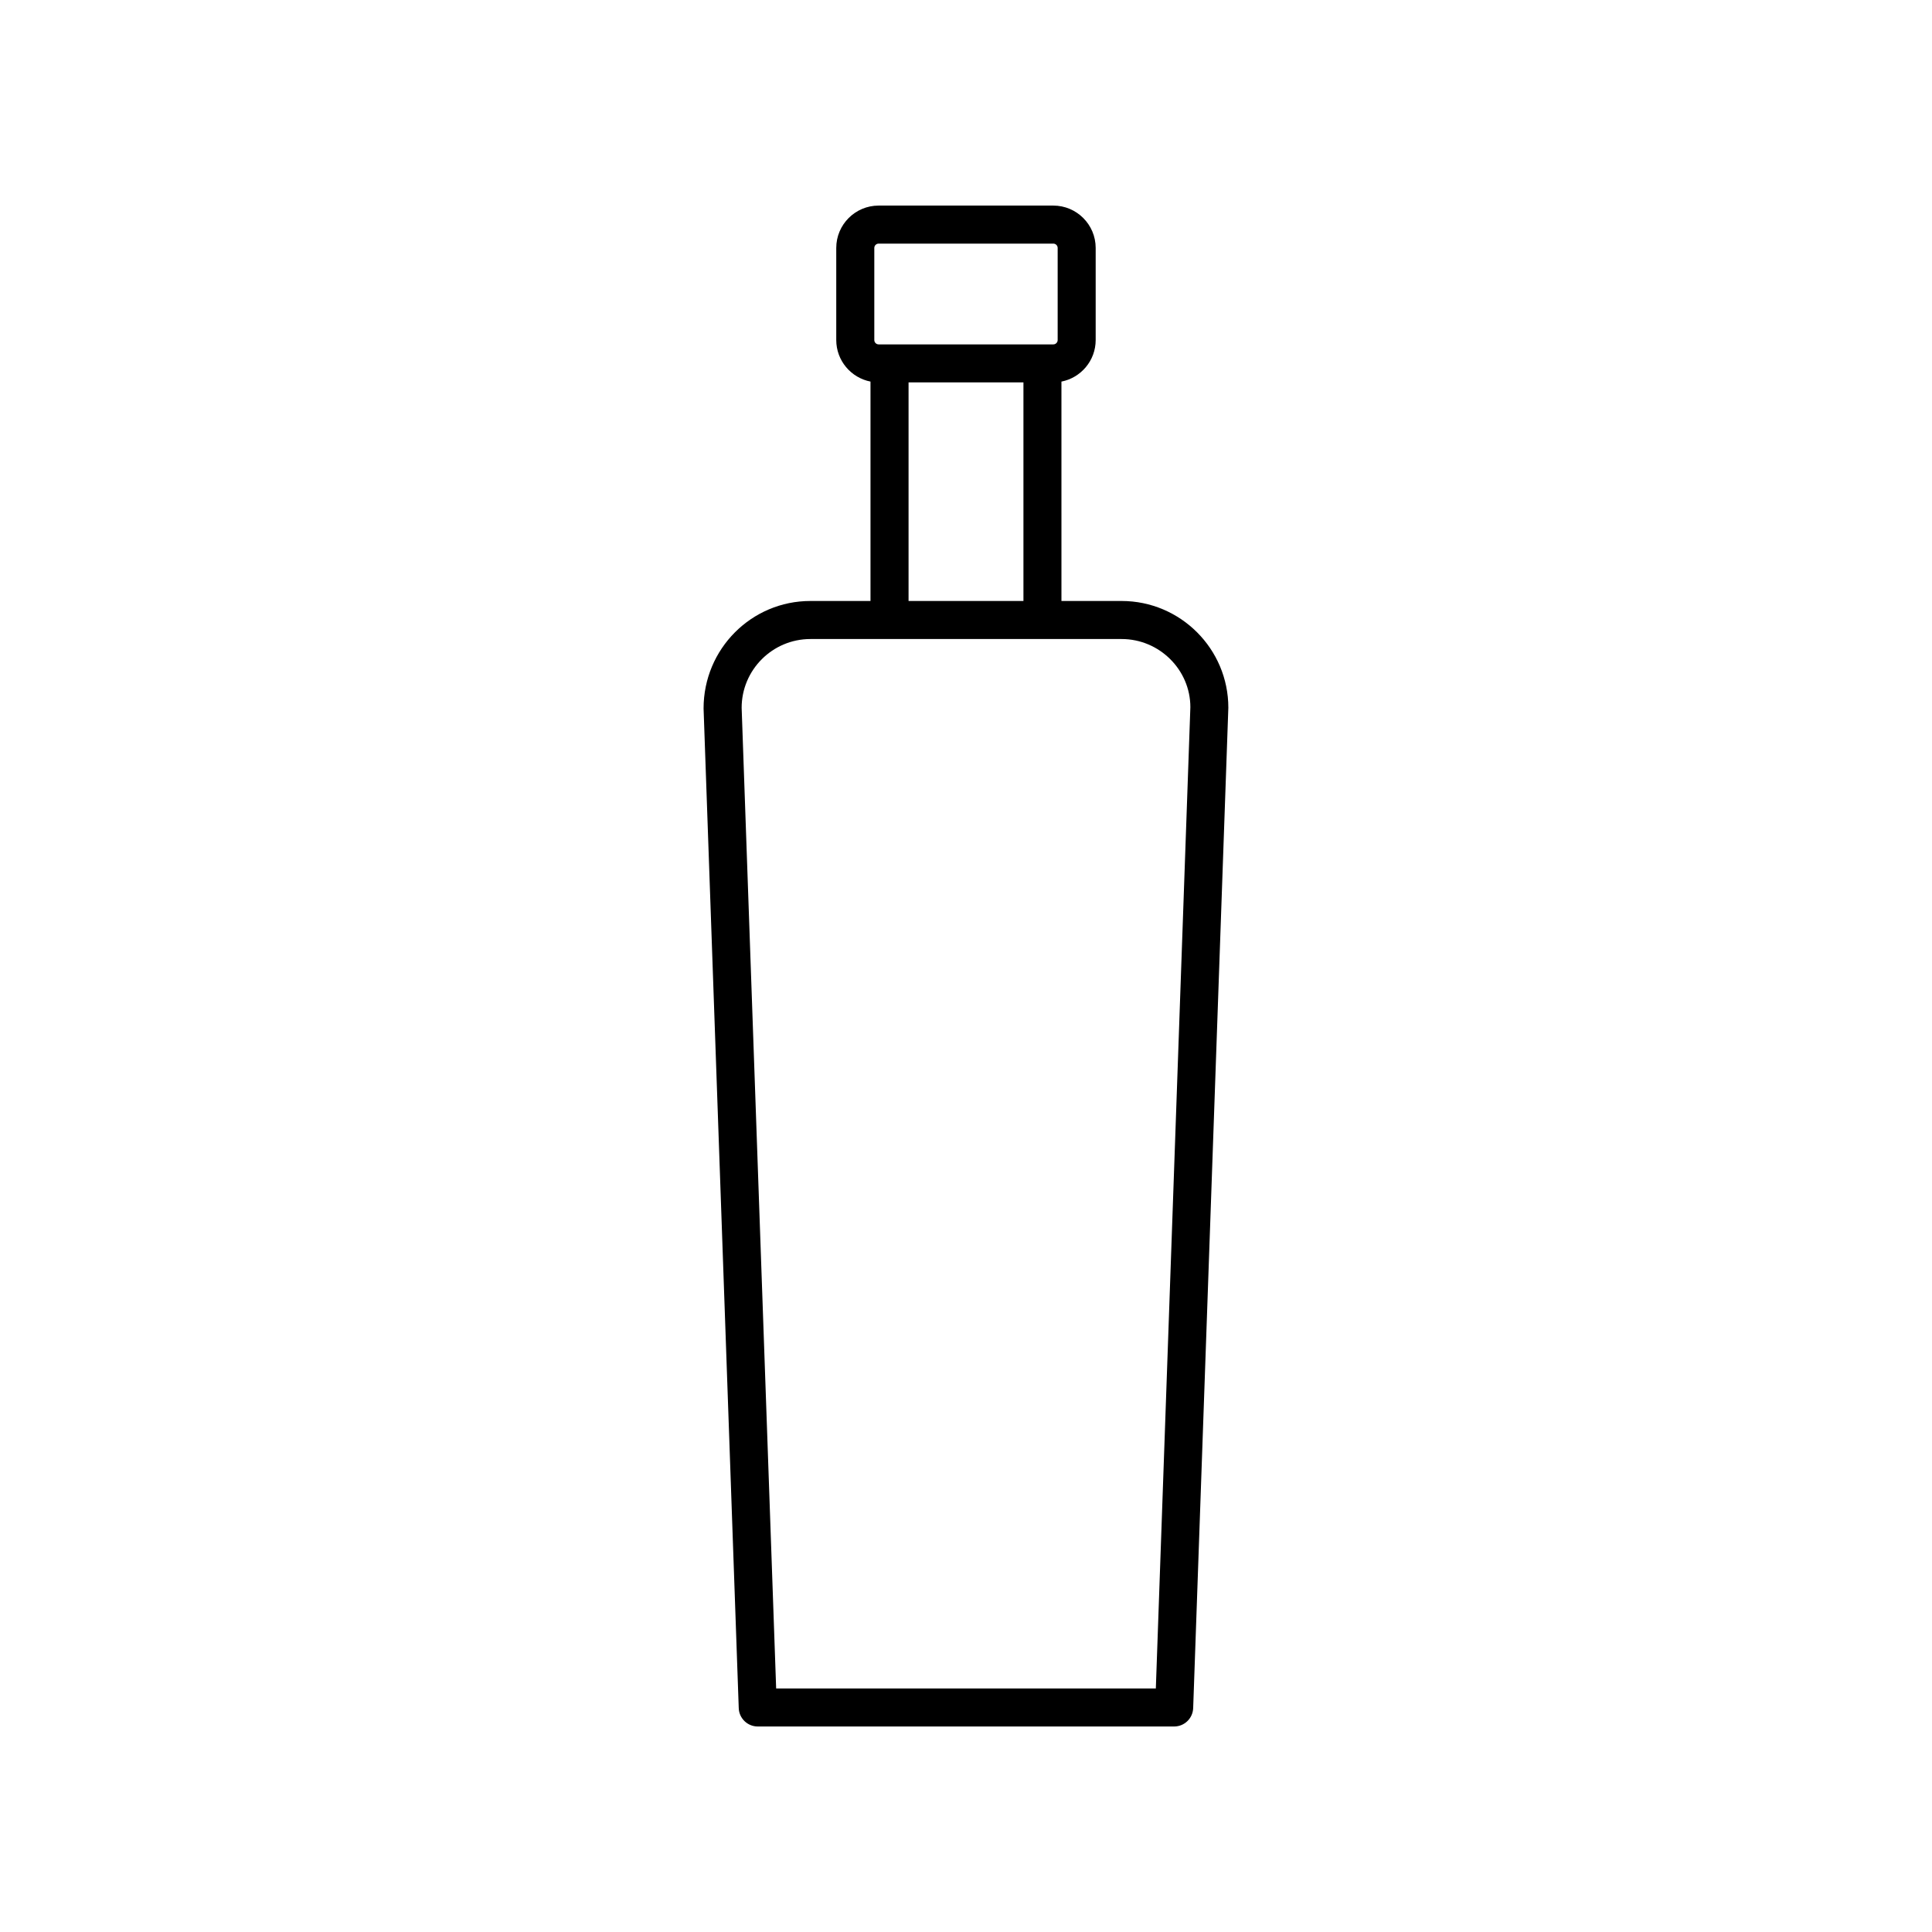 <?xml version="1.0" encoding="UTF-8"?>
<!-- The Best Svg Icon site in the world: iconSvg.co, Visit us! https://iconsvg.co -->
<svg fill="#000000" width="800px" height="800px" version="1.1" viewBox="144 144 512 512" xmlns="http://www.w3.org/2000/svg">
 <path d="m441.23 303.27h-15.934l-0.004-58.145c5.164-1.008 9.074-5.559 9.074-11.008v-24.41c0-6.191-5.039-11.227-11.23-11.227h-46.289c-6.191 0-11.23 5.031-11.23 11.227v24.406c0 5.453 3.91 10 9.074 11.008v58.145h-15.934c-15.602 0-28.301 12.695-28.301 28.477l9.32 264.93c0.098 2.711 2.324 4.863 5.039 4.863h110.35c2.715 0 4.938-2.152 5.039-4.863l9.32-265.11c0.004-15.605-12.691-28.297-28.293-28.297zm-65.531-93.562c0-0.629 0.52-1.148 1.152-1.148h46.289c0.637 0 1.152 0.52 1.152 1.148v24.406c0 0.637-0.52 1.152-1.152 1.152h-46.289c-0.637 0-1.152-0.52-1.152-1.152zm9.078 35.633h30.445v57.93h-30.445zm65.531 346.12h-100.62l-9.145-259.89c0-10.047 8.176-18.223 18.223-18.223h82.465c10.051 0 18.223 8.176 18.227 18.047z"/>
</svg>